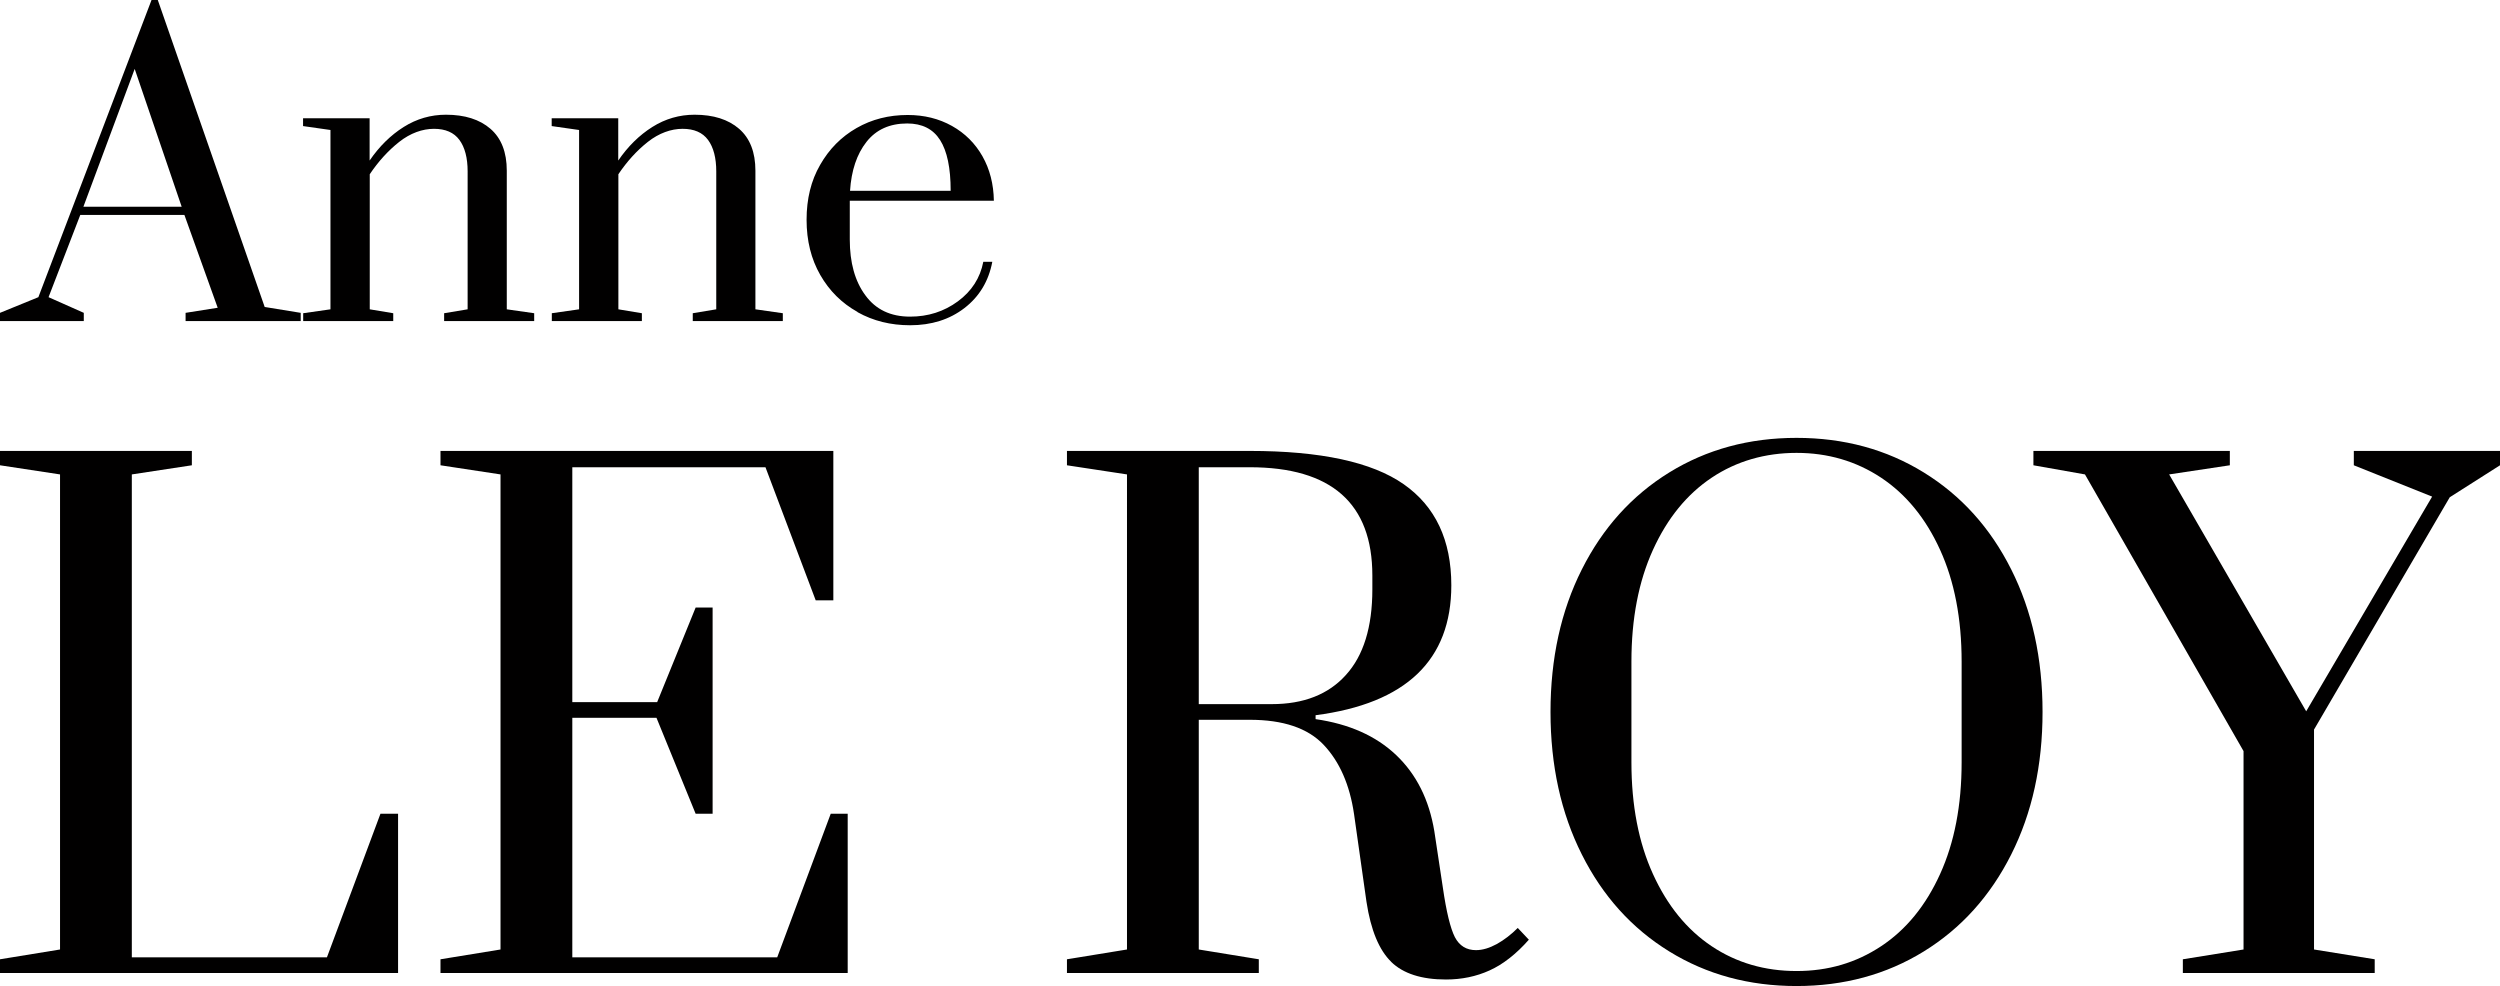 <?xml version="1.0" encoding="UTF-8"?><svg id="a" xmlns="http://www.w3.org/2000/svg" viewBox="0 0 191.55 75.55"><defs><style>.b{fill:#010000;}</style></defs><g><path class="b" d="M0,24.6v-.63l2.94-1.2L11.61,0h.48l8.19,23.52,2.76,.45v.63H14.22v-.63l2.46-.39-2.55-7.11H6.15l-2.43,6.3,2.7,1.2v.63H0ZM6.39,15.84h7.53l-3.6-10.56-3.93,10.56Z"/><path class="b" d="M23.22,24l2.1-.3V9.96l-2.1-.3v-.6h5.1v3.24c.74-1.08,1.61-1.94,2.61-2.57,1-.63,2.08-.94,3.24-.94,1.44,0,2.58,.36,3.41,1.08s1.25,1.79,1.25,3.21v10.62l2.1,.3v.6h-6.9v-.6l1.8-.3V13.14c0-1.04-.21-1.85-.63-2.42s-1.07-.85-1.95-.85-1.81,.33-2.66,1c-.85,.67-1.6,1.5-2.26,2.48v10.35l1.8,.3v.6h-6.9v-.6Z"/><path class="b" d="M42.27,24l2.1-.3V9.96l-2.1-.3v-.6h5.1v3.24c.74-1.08,1.61-1.94,2.61-2.57,1-.63,2.08-.94,3.24-.94,1.44,0,2.58,.36,3.41,1.08s1.25,1.79,1.25,3.21v10.62l2.1,.3v.6h-6.9v-.6l1.8-.3V13.14c0-1.04-.21-1.85-.63-2.42s-1.07-.85-1.95-.85-1.81,.33-2.66,1c-.85,.67-1.6,1.5-2.26,2.48v10.35l1.8,.3v.6h-6.9v-.6Z"/><path class="b" d="M65.7,23.9c-1.2-.67-2.15-1.61-2.85-2.83-.7-1.22-1.05-2.63-1.05-4.23s.34-3,1.04-4.21c.69-1.21,1.62-2.15,2.79-2.82,1.17-.67,2.47-1,3.92-1,1.26,0,2.39,.28,3.39,.84,1,.56,1.78,1.34,2.34,2.33,.56,.99,.85,2.13,.87,3.4h-11.04v2.97c0,1.76,.39,3.19,1.19,4.27,.79,1.09,1.93,1.64,3.43,1.64,1.38,0,2.6-.39,3.66-1.17,1.06-.78,1.71-1.79,1.95-3.03h.69c-.28,1.48-.99,2.66-2.13,3.54-1.14,.88-2.53,1.32-4.17,1.32-1.48,0-2.82-.33-4.02-1Zm7.14-9.29c0-1.74-.27-3.03-.81-3.88-.54-.85-1.38-1.27-2.52-1.27-1.34,0-2.38,.47-3.12,1.41-.74,.94-1.16,2.19-1.26,3.75h7.71Z"/></g><g><path class="b" d="M0,74.55v-1.05l4.6-.75V36.35l-4.6-.7v-1.1H14.7v1.1l-4.6,.7v37h14.95l4.1-11h1.35v12.2H0Z"/><path class="b" d="M33.75,74.55v-1.05l4.6-.75V36.35l-4.6-.7v-1.1h30.1v11.45h-1.35l-3.85-10.2h-14.8v18h6.5l2.95-7.25h1.3v15.8h-1.3l-3-7.35h-6.45v18.35h15.7l4.1-11h1.3v12.2h-31.2Z"/><path class="b" d="M106.6,73.7c-.93-.9-1.57-2.43-1.9-4.6l-.95-6.7c-.33-2.27-1.11-4.04-2.33-5.33s-3.11-1.92-5.67-1.92h-3.9v17.6l4.6,.75v1.05h-14.7v-1.05l4.6-.75V36.35l-4.6-.7v-1.1h14c5.43,0,9.37,.85,11.8,2.55,2.43,1.7,3.65,4.28,3.65,7.75,0,5.73-3.47,9.05-10.4,9.95v.3c2.57,.37,4.62,1.28,6.17,2.75,1.55,1.47,2.53,3.42,2.93,5.85l.65,4.3c.27,1.87,.58,3.13,.92,3.8,.35,.67,.89,1,1.62,1,.5,0,1.03-.16,1.6-.47,.57-.32,1.1-.73,1.6-1.23l.85,.9c-.97,1.1-1.97,1.88-3,2.35-1.03,.47-2.15,.7-3.35,.7-1.87,0-3.27-.45-4.2-1.35Zm-9.15-19.75c2.43,0,4.33-.74,5.67-2.23,1.35-1.48,2.03-3.67,2.03-6.57v-1.05c0-5.53-3.13-8.3-9.4-8.3h-3.9v18.15h5.6Z"/><path class="b" d="M127.9,72.9c-2.87-1.77-5.1-4.24-6.7-7.43-1.6-3.18-2.4-6.82-2.4-10.92s.8-7.74,2.4-10.92c1.6-3.18,3.83-5.66,6.7-7.43,2.87-1.77,6.12-2.65,9.75-2.65s6.88,.88,9.75,2.65c2.87,1.77,5.1,4.24,6.7,7.43,1.6,3.18,2.4,6.82,2.4,10.92s-.8,7.74-2.4,10.92c-1.6,3.18-3.83,5.66-6.7,7.43-2.87,1.77-6.12,2.65-9.75,2.65s-6.88-.88-9.75-2.65Zm16.23-.4c1.92-1.27,3.42-3.11,4.52-5.53,1.1-2.42,1.65-5.27,1.65-8.57v-7.7c0-3.3-.55-6.16-1.65-8.57-1.1-2.42-2.61-4.26-4.52-5.53-1.92-1.27-4.08-1.9-6.48-1.9s-4.6,.63-6.5,1.9c-1.9,1.27-3.4,3.11-4.5,5.53-1.1,2.42-1.65,5.27-1.65,8.57v7.7c0,3.3,.55,6.16,1.65,8.57,1.1,2.42,2.6,4.26,4.5,5.53,1.9,1.27,4.07,1.9,6.5,1.9s4.56-.63,6.48-1.9Z"/><path class="b" d="M167.25,74.55v-1.05l4.65-.75v-15.2l-12.15-21.2-3.95-.7v-1.1h15.05v1.1l-4.65,.7,10.5,18.15,9.65-16.45-6-2.4v-1.1h11.2v1.1l-3.85,2.45-10.4,17.8v16.85l4.65,.75v1.05h-14.7Z"/></g></svg>